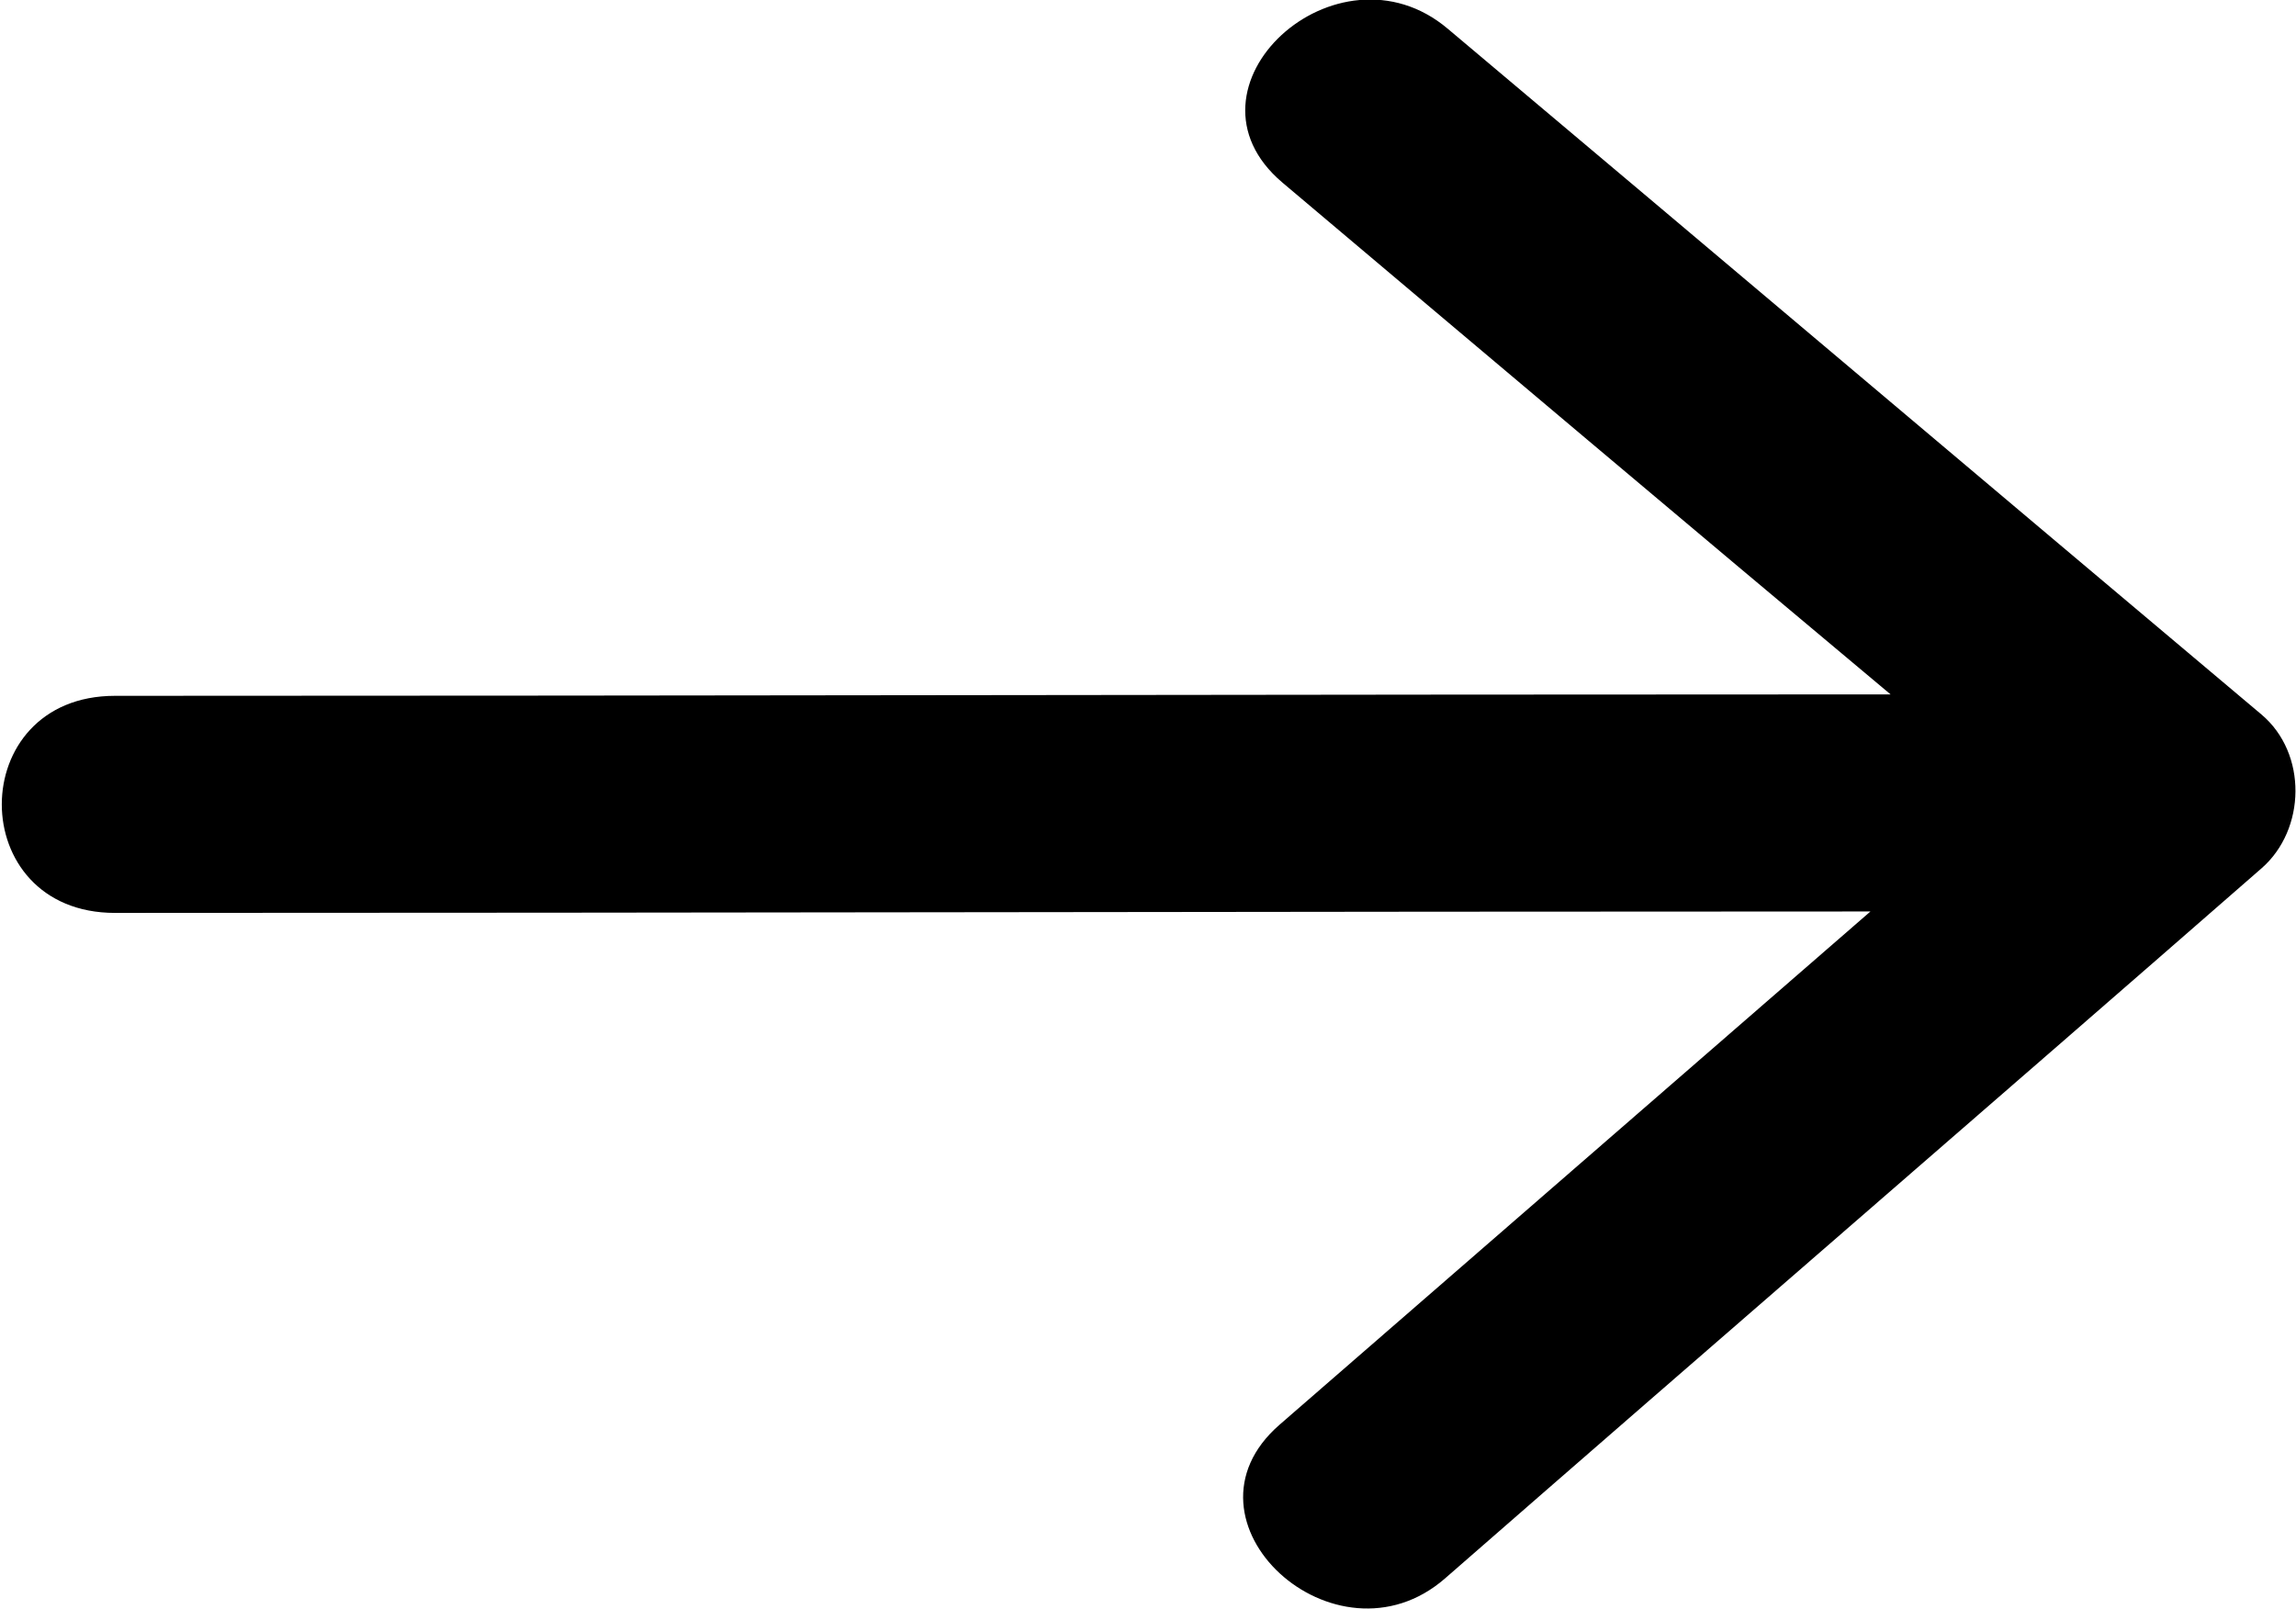 <svg xmlns="http://www.w3.org/2000/svg" xml:space="preserve" style="enable-background:new 0 0 15.97 11.19" viewBox="0 0 15.97 11.19"><path d="M15.73 4.97C13.84 3.38 11.96 1.79 10.07.2 9.3-.45 8.14.61 8.92 1.27c1.41 1.19 2.82 2.38 4.23 3.56-4.12 0-8.24.01-12.35.01-1.05 0-1.05 1.51 0 1.51 4.07 0 8.14-.01 12.21-.01L8.9 9.91c-.77.67.39 1.73 1.15 1.07 1.89-1.65 3.79-3.29 5.68-4.94.31-.27.32-.8 0-1.07z" style="fill-rule:evenodd;clip-rule:evenodd;fill:currentColor"/></svg>
